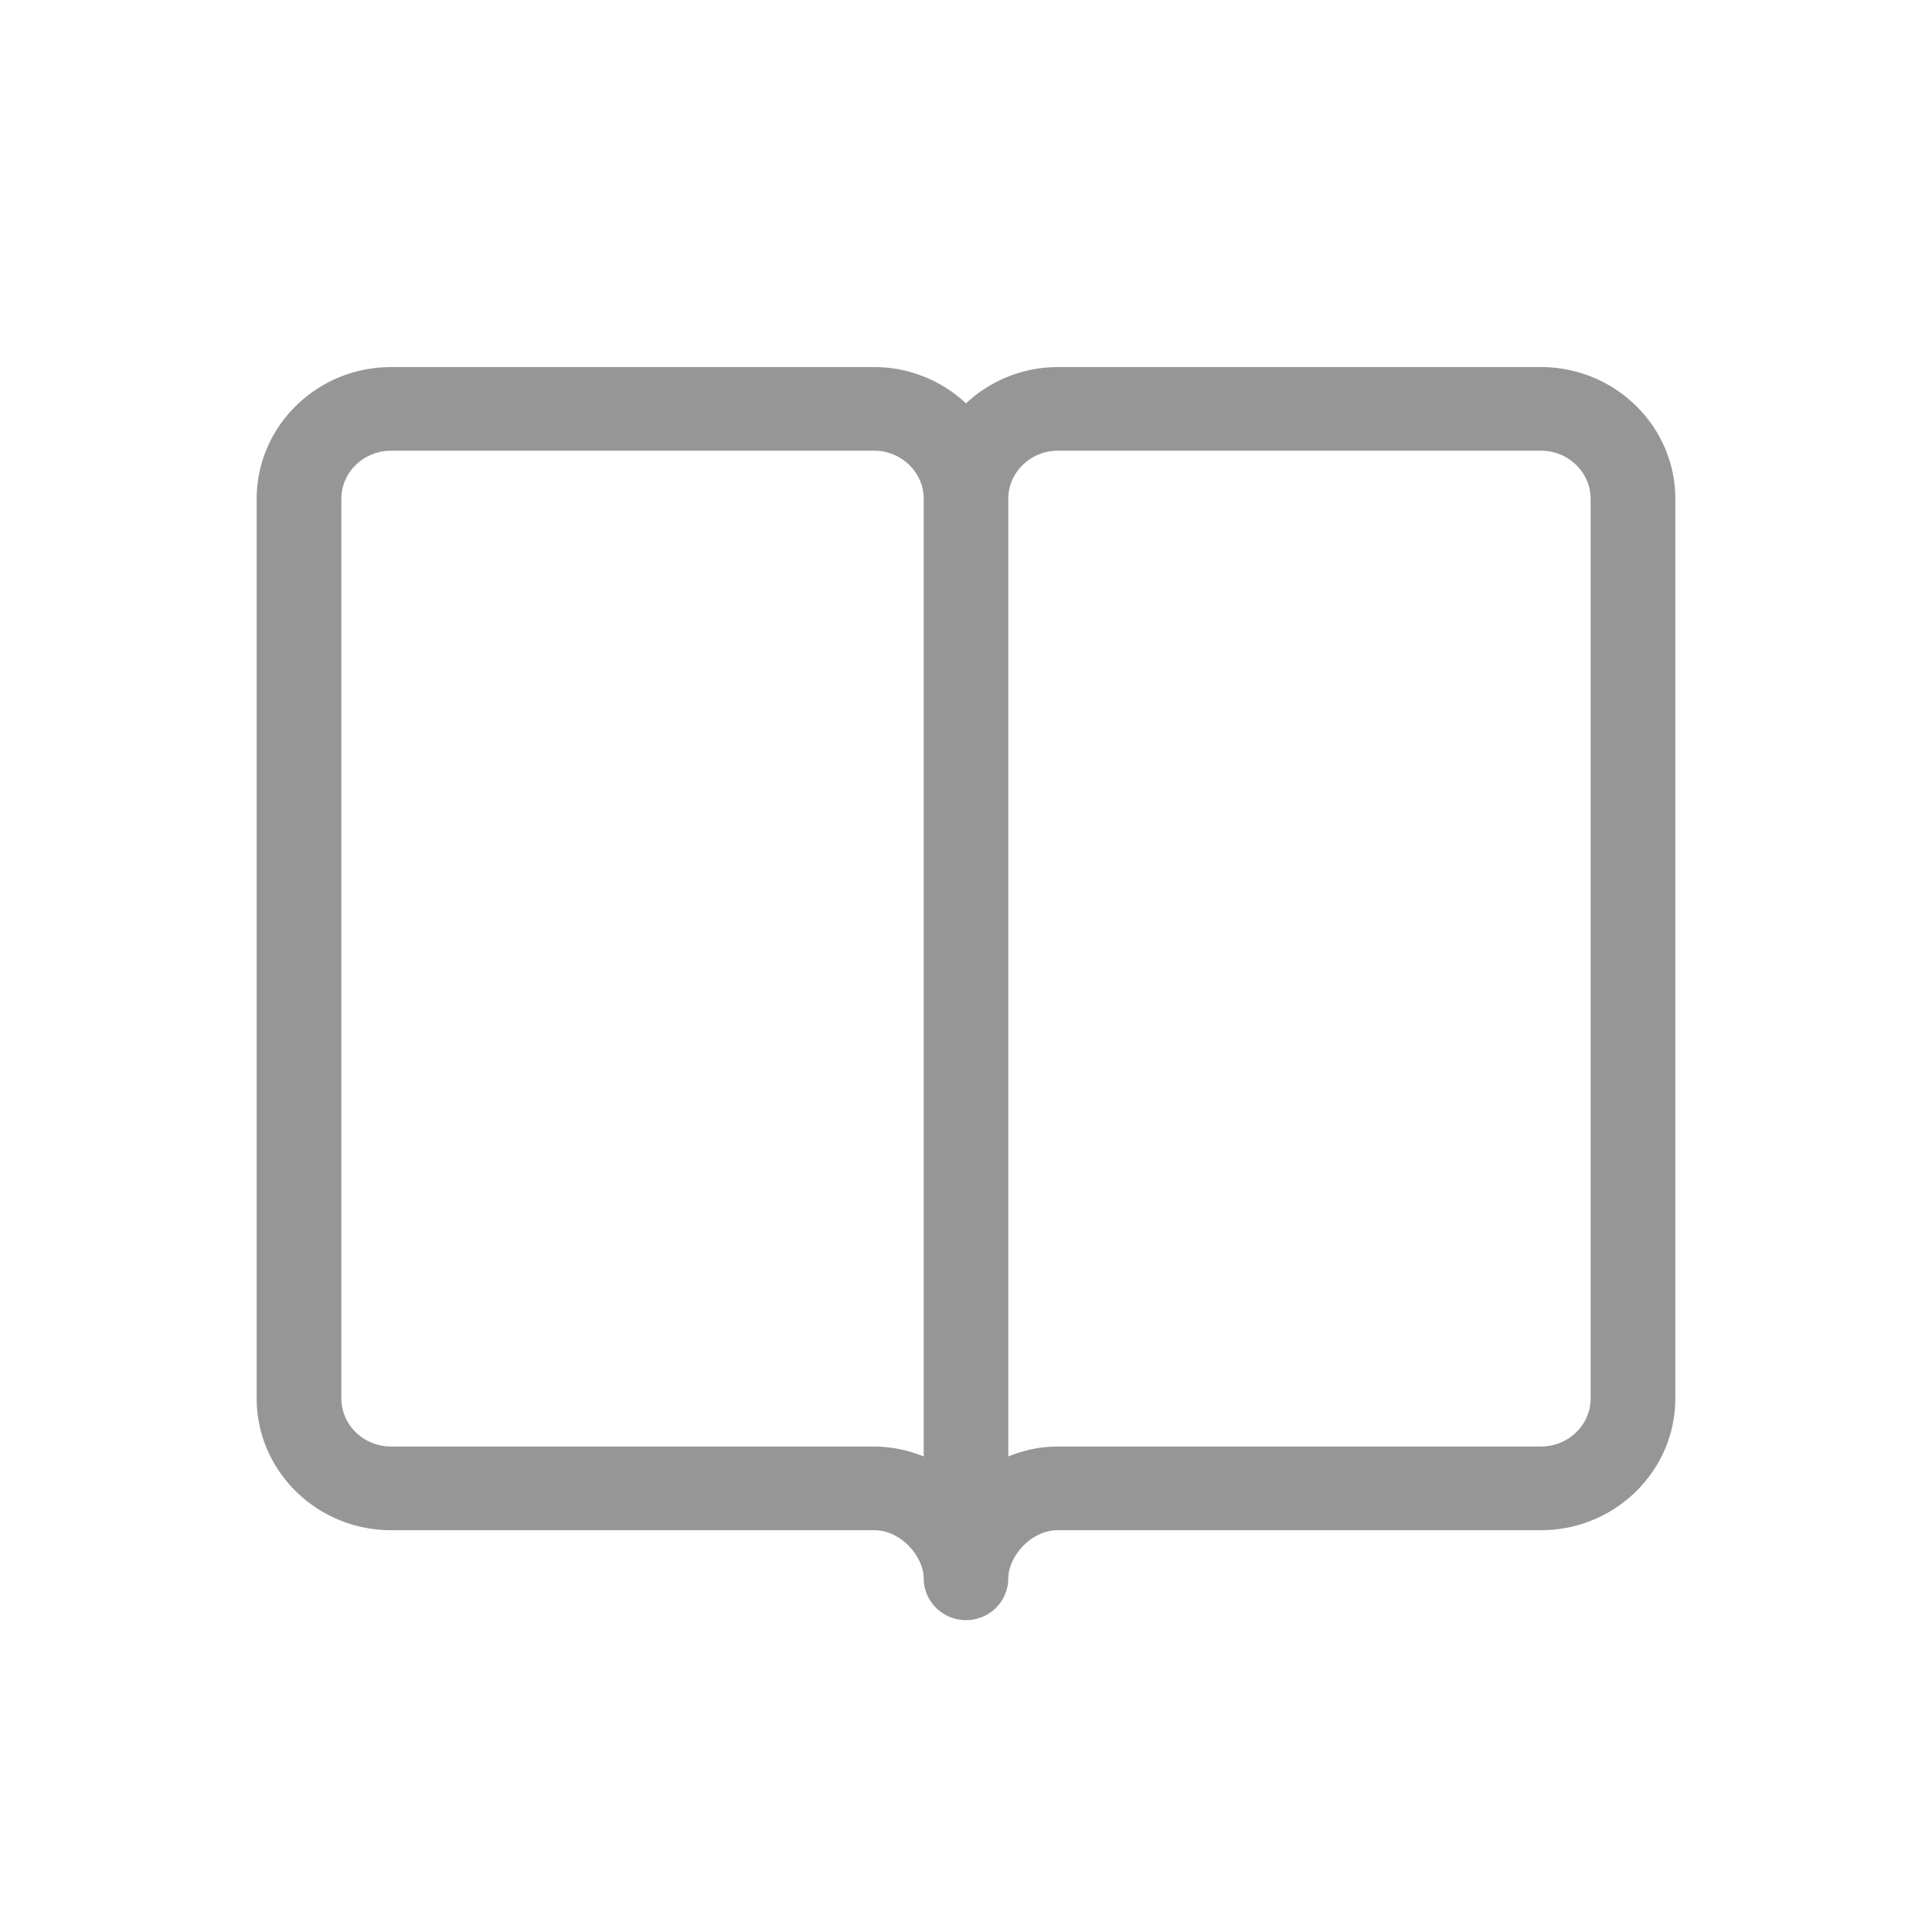 <svg width="35" height="35" viewBox="0 0 35 35" xmlns="http://www.w3.org/2000/svg">
    <path d="M29.166 25.333c0 .674-.56 1.222-1.25 1.222h-8.75c-.46 0-.896.164-1.25.432V9.037c0-.674.56-1.222 1.25-1.222h8.75c.689 0 1.25.548 1.25 1.222v16.296zm-12.082 1.654a2.078 2.078 0 0 0-1.25-.432h-8.75c-.69 0-1.25-.548-1.25-1.222V9.037c0-.674.56-1.222 1.25-1.222h8.75c.689 0 1.25.548 1.25 1.222v17.95zM27.916 7h-8.75c-.684 0-1.286.328-1.666.827-.38-.5-.983-.827-1.666-.827h-8.75C5.935 7 5 7.914 5 9.037v16.296c0 1.123.935 2.038 2.084 2.038h8.75c.704 0 1.25.657 1.25 1.222 0 .224.186.407.416.407.23 0 .416-.182.416-.407 0-.566.546-1.222 1.25-1.222h8.75c1.149 0 2.084-.915 2.084-2.038V9.037C30 7.914 29.065 7 27.916 7z" fill="#969696" stroke="#969696" stroke-width=".7" fill-rule="evenodd"/>
</svg>
